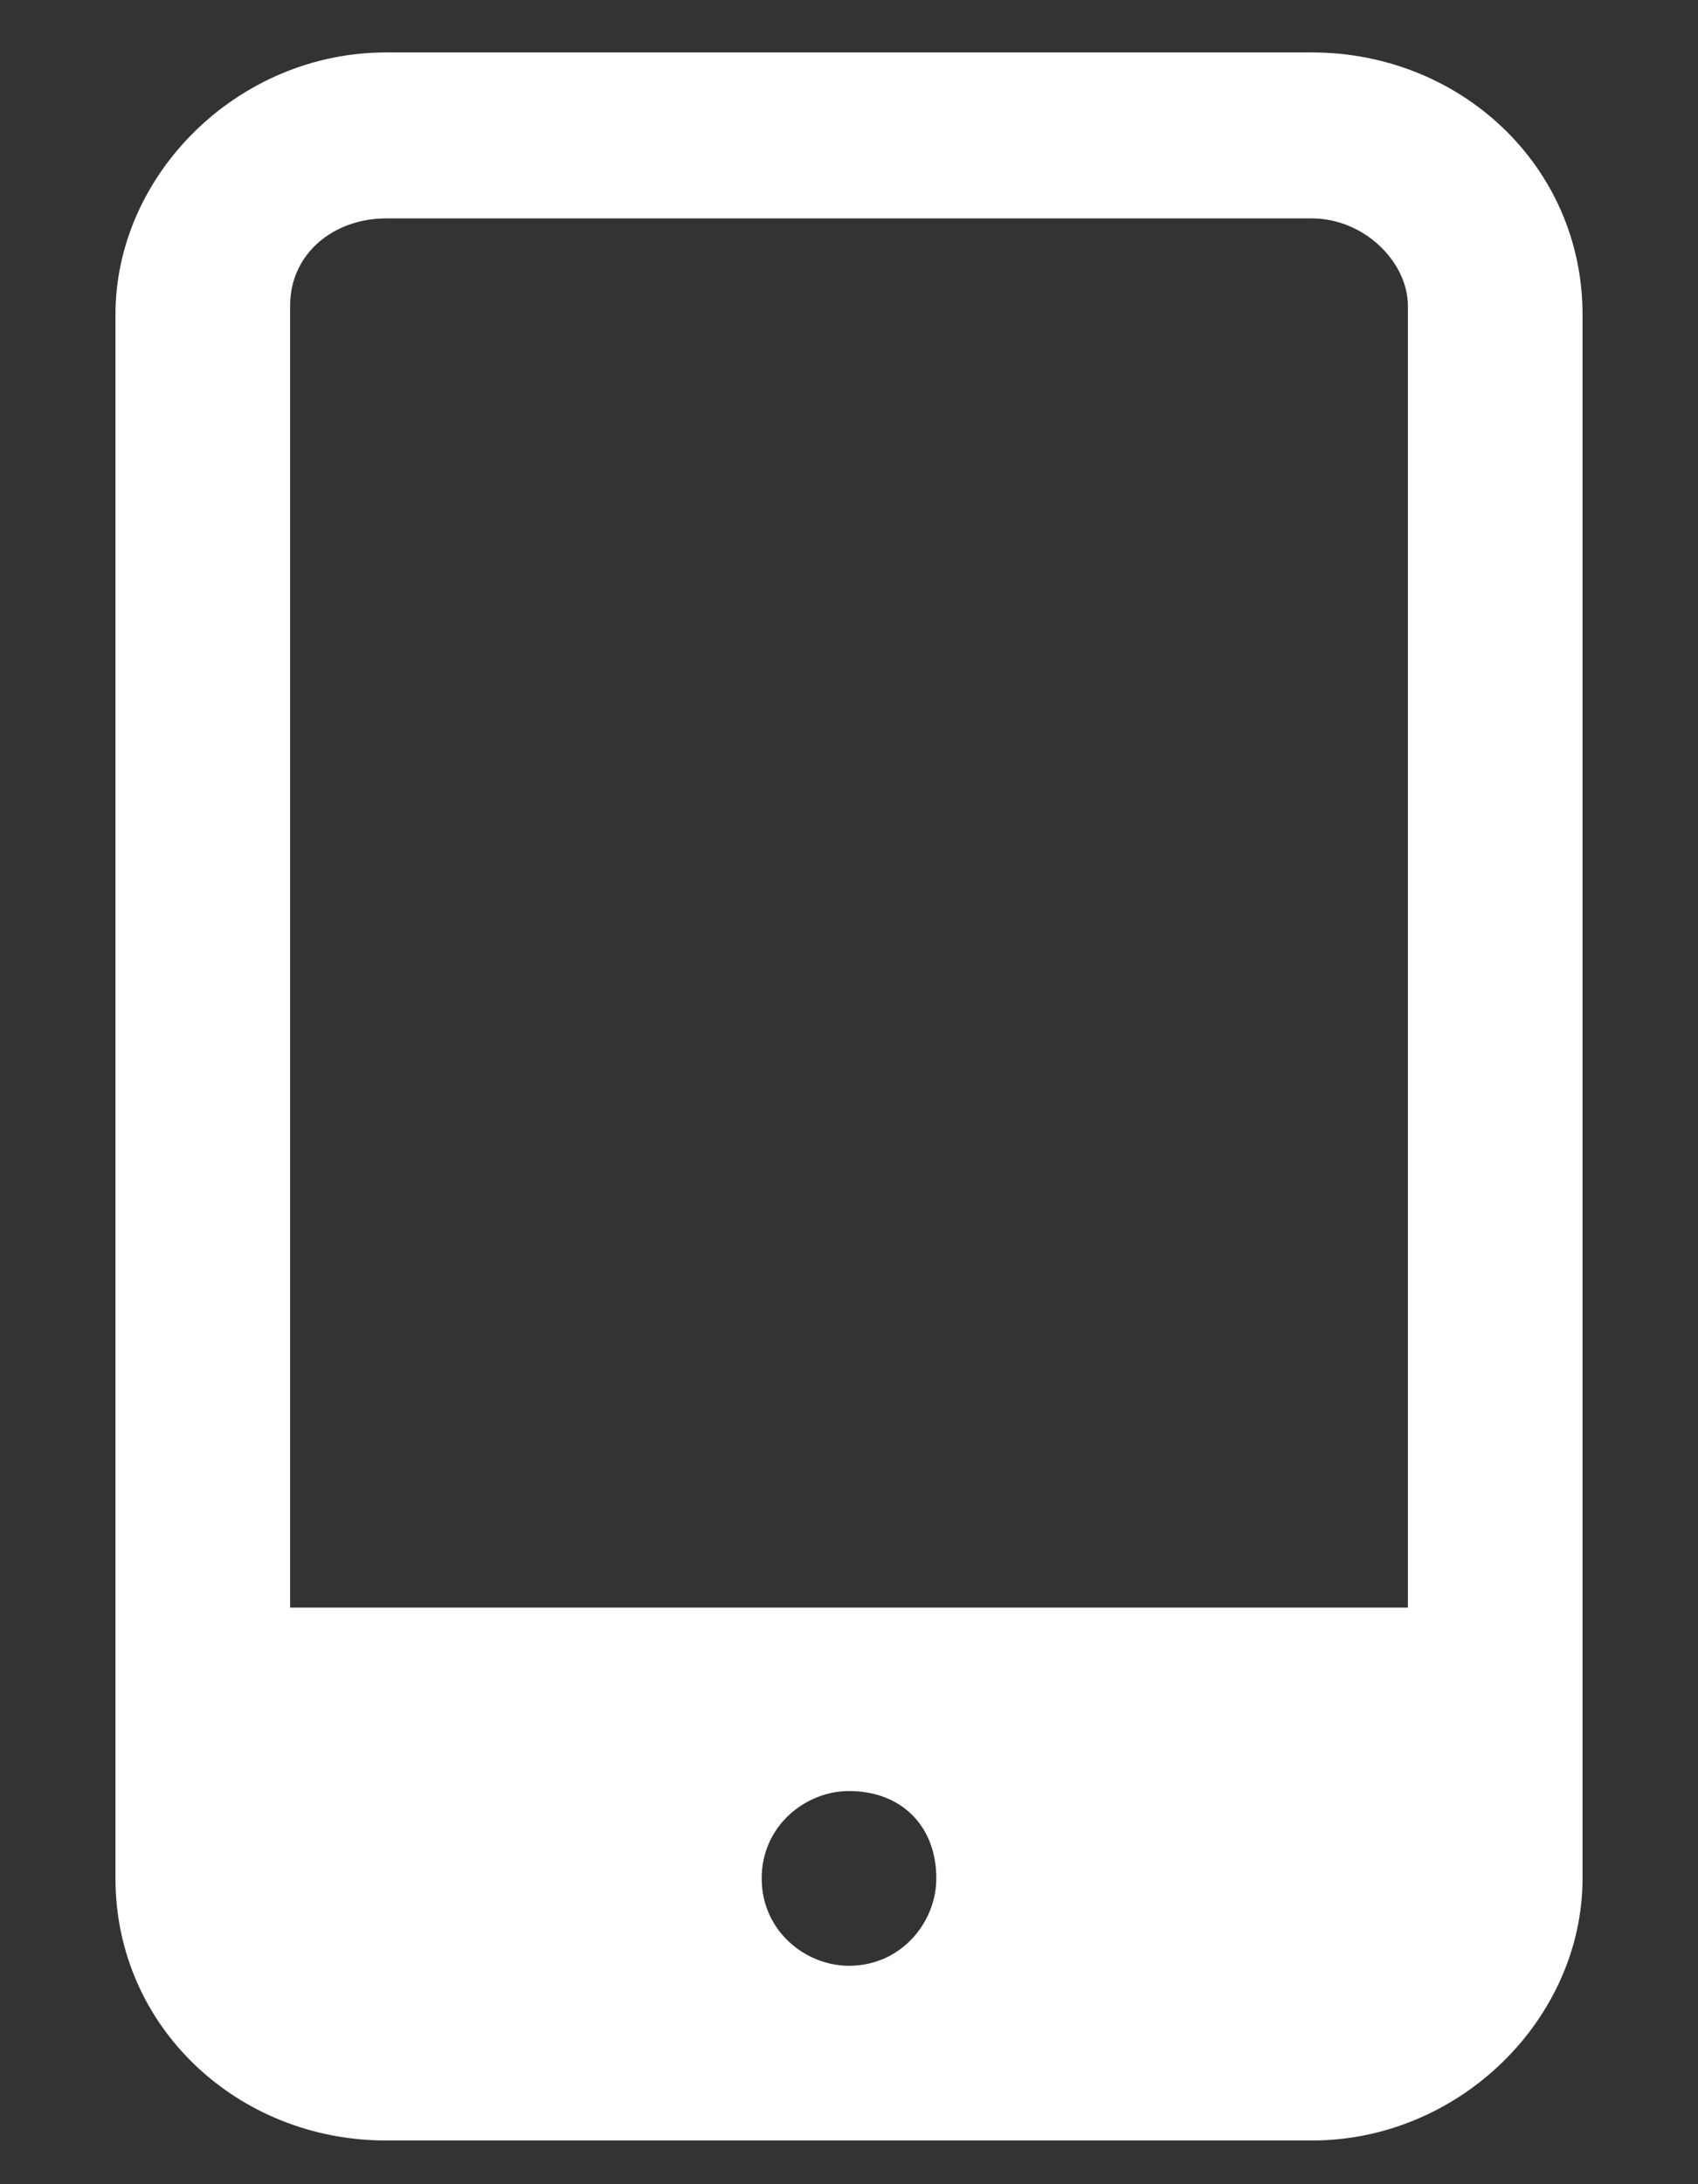 <svg width="14" height="18" viewBox="0 0 14 18" fill="none" xmlns="http://www.w3.org/2000/svg">
<rect x="0" y="0" width="14" height="18" fill="#333333" stroke="none"/>
<path d="M10.816 17.64C12.04 17.64 13.048 16.632 13.048 15.48V2.592C13.048 1.368 12.04 0.432 10.816 0.432H3.184C1.96 0.432 0.952 1.44 0.952 2.592V15.48C0.952 16.704 1.96 17.64 3.184 17.64H10.816ZM7 16.2C6.64 16.2 6.28 15.912 6.28 15.48C6.28 15.048 6.64 14.76 7 14.76C7.432 14.76 7.72 15.048 7.72 15.48C7.72 15.84 7.432 16.2 7 16.2ZM2.392 2.52C2.392 2.088 2.752 1.8 3.184 1.8H10.816C11.248 1.8 11.608 2.16 11.608 2.52V13.248H2.392V2.52Z" fill="white"/>
</svg>
